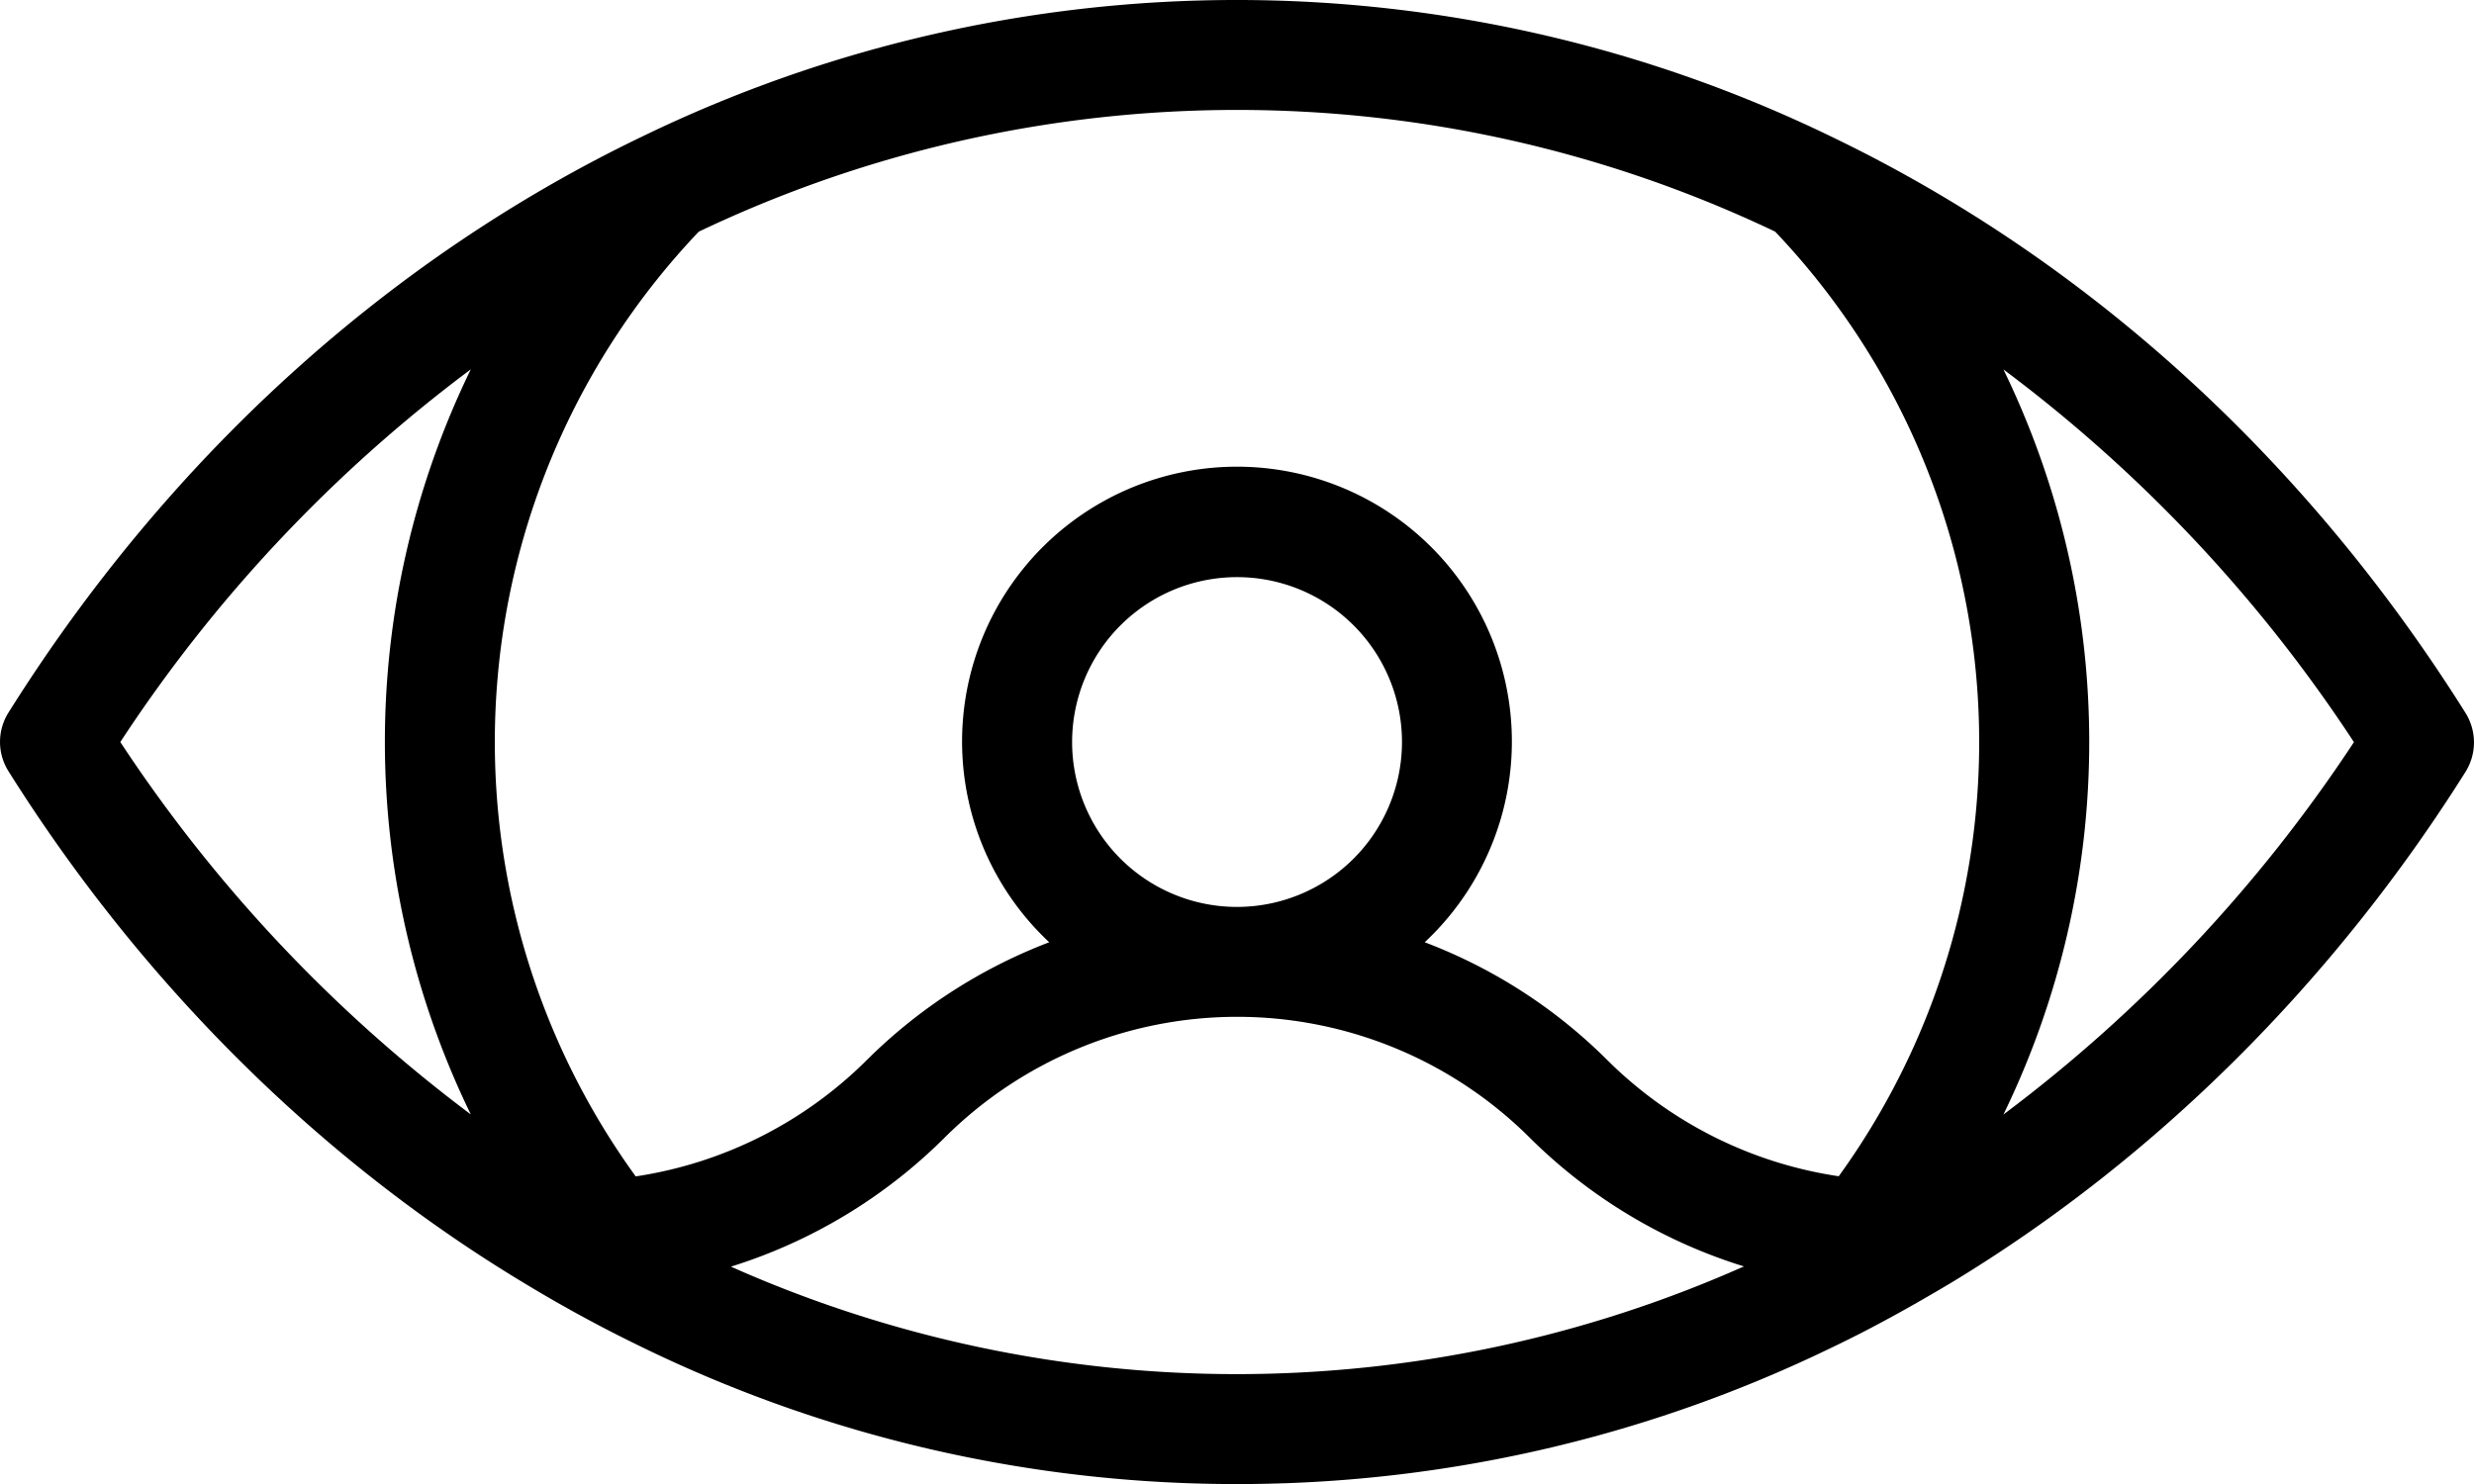 <svg xmlns="http://www.w3.org/2000/svg" viewBox="0 0 503.98 302.4"><title>ptergium</title><g id="Layer_2" data-name="Layer 2"><g id="Layer_1-2" data-name="Layer 1"><path d="M502.25,145.27C469.77,93.52,425.14,52.92,373.17,27.89a277.49,277.49,0,0,0-242.37-.06c-52,25-96.6,65.63-129.08,117.38a11.22,11.22,0,0,0,0,11.93C28.77,200.2,65,236.27,106.61,261.35c8.12,4.93,16.3,9.35,24.19,13.16A276.31,276.31,0,0,0,252,302.4a276.9,276.9,0,0,0,121.18-27.83c8-3.81,16.07-8.29,24.25-13.16C439,236.26,475.25,200.25,502.3,157.2a11.32,11.32,0,0,0-.05-11.93ZM361.63,47.21a151,151,0,0,1,12.94,192.47,84.4,84.4,0,0,1-47.1-23.63A105.65,105.65,0,0,0,290.23,192a56,56,0,1,0-76.49,0,106.49,106.49,0,0,0-37.24,24.08,84.43,84.43,0,0,1-47,23.63A150.89,150.89,0,0,1,142.34,47.21a254.71,254.71,0,0,1,219.3,0ZM252,184.8a33.6,33.6,0,1,1,33.6-33.6A33.63,33.63,0,0,1,252,184.8ZM24.51,151.2a299.41,299.41,0,0,1,71.4-75.94,173.34,173.34,0,0,0,0,151.82A302.67,302.67,0,0,1,24.51,151.2ZM148.89,258.1a106.62,106.62,0,0,0,43.46-26.21,84.43,84.43,0,0,1,119.34,0,106.51,106.51,0,0,0,43.57,26.16A254.57,254.57,0,0,1,252,280a253.35,253.35,0,0,1-103.1-21.9Zm259.23-31a173.57,173.57,0,0,0,0-151.82,300.13,300.13,0,0,1,71.4,75.94,302.67,302.67,0,0,1-71.4,75.88Z"></path></g></g></svg>